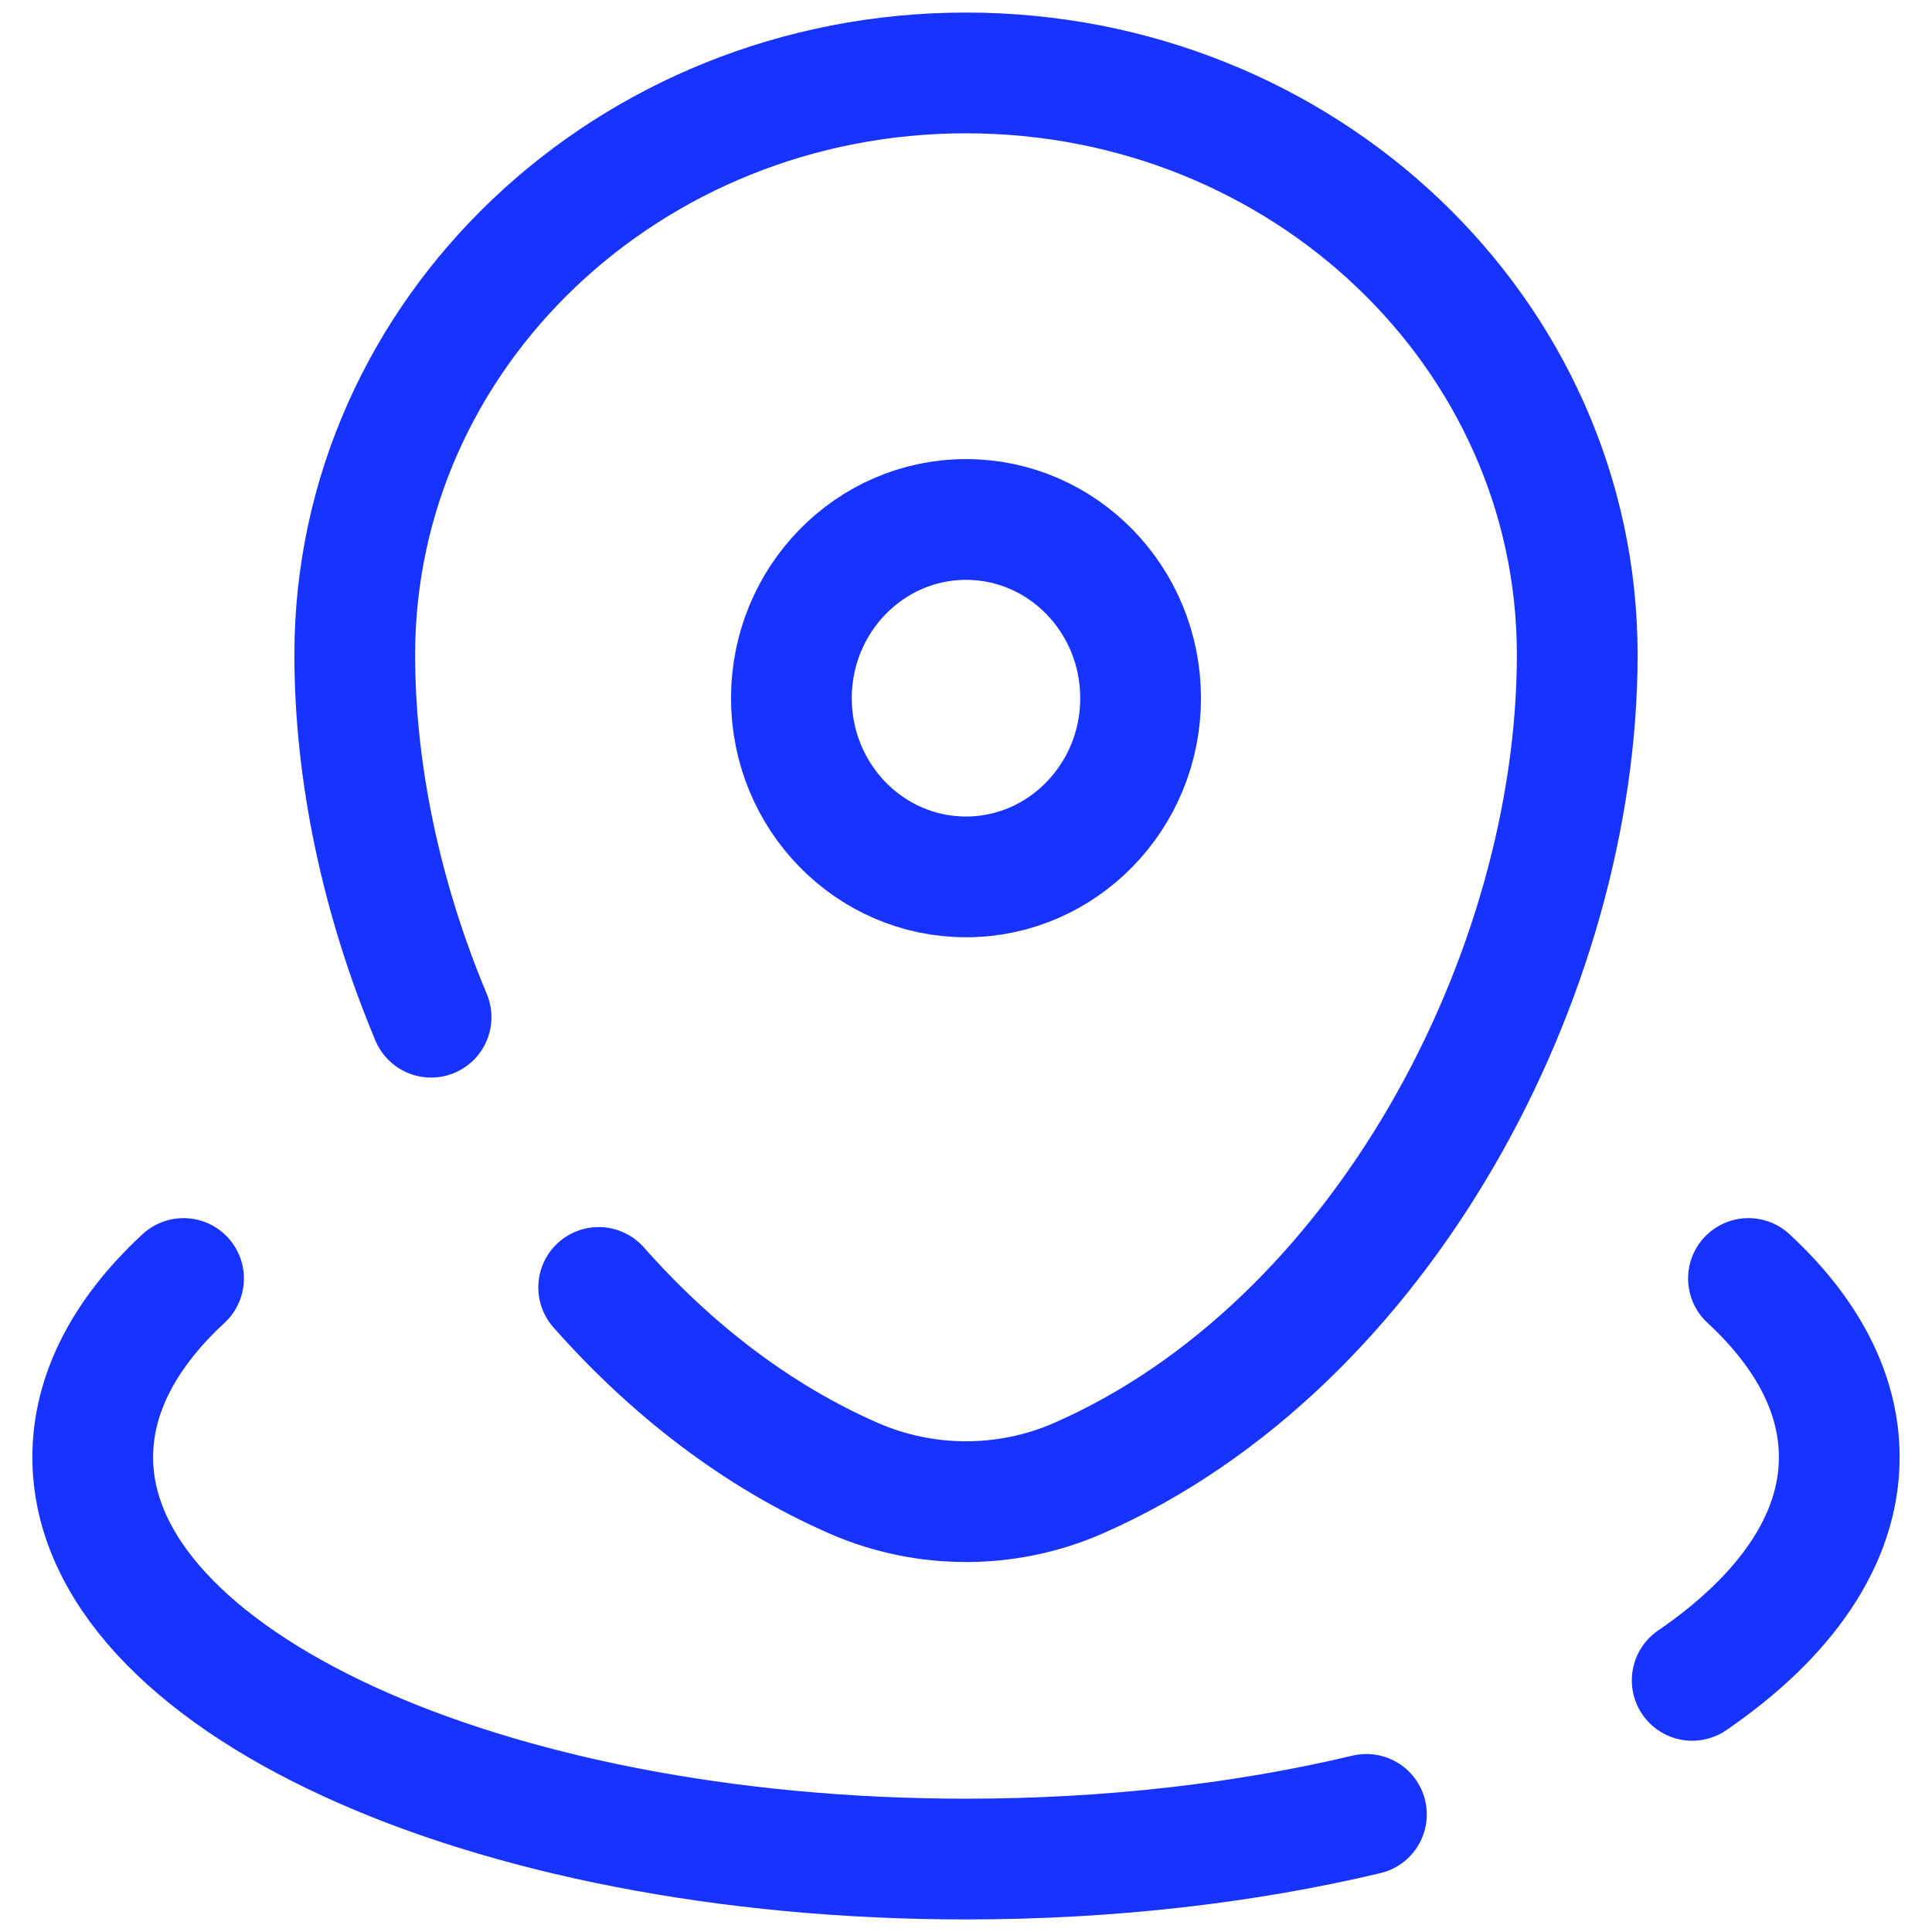 <?xml version="1.0" encoding="utf-8"?>
<!-- Generator: Adobe Illustrator 24.3.0, SVG Export Plug-In . SVG Version: 6.00 Build 0)  -->
<svg version="1.1" id="Layer_1" xmlns="http://www.w3.org/2000/svg" xmlns:xlink="http://www.w3.org/1999/xlink" x="0px" y="0px"
	 viewBox="0 0 800 800" style="enable-background:new 0 0 800 800;" xml:space="preserve">
<style type="text/css">
	.st0{fill:none;stroke:#1733FF;stroke-width:50;stroke-linecap:round;stroke-miterlimit:133.333;}
	.st1{fill:none;stroke:#1733FF;stroke-width:50;stroke-miterlimit:133.333;}
</style>
<path class="st0" d="M178.5,421.2c-20.5-48.9-31.6-101-31.6-150.1c0-133,113.3-240.9,253.1-240.9c139.8,0,253.1,107.8,253.1,240.9
	c0,132-80.8,286-206.8,341.1c-29.4,12.8-63.2,12.8-92.6,0c-40.3-17.6-75.9-45.3-105.8-79.1"/>
<path class="st1" d="M472.3,289.1c0,40.8-32.4,74-72.3,74s-72.3-33.1-72.3-74c0-40.8,32.4-74,72.3-74S472.3,248.2,472.3,289.1z"/>
<path class="st0" d="M724,529.4c24.1,22.3,37.6,47.4,37.6,74c0,34.2-22.4,66-60.9,92.4 M76,529.4c-24.1,22.3-37.6,47.4-37.6,74
	c0,91.9,161.9,166.4,361.6,166.4c59.8,0,116.2-6.7,165.8-18.5"/>
</svg>
